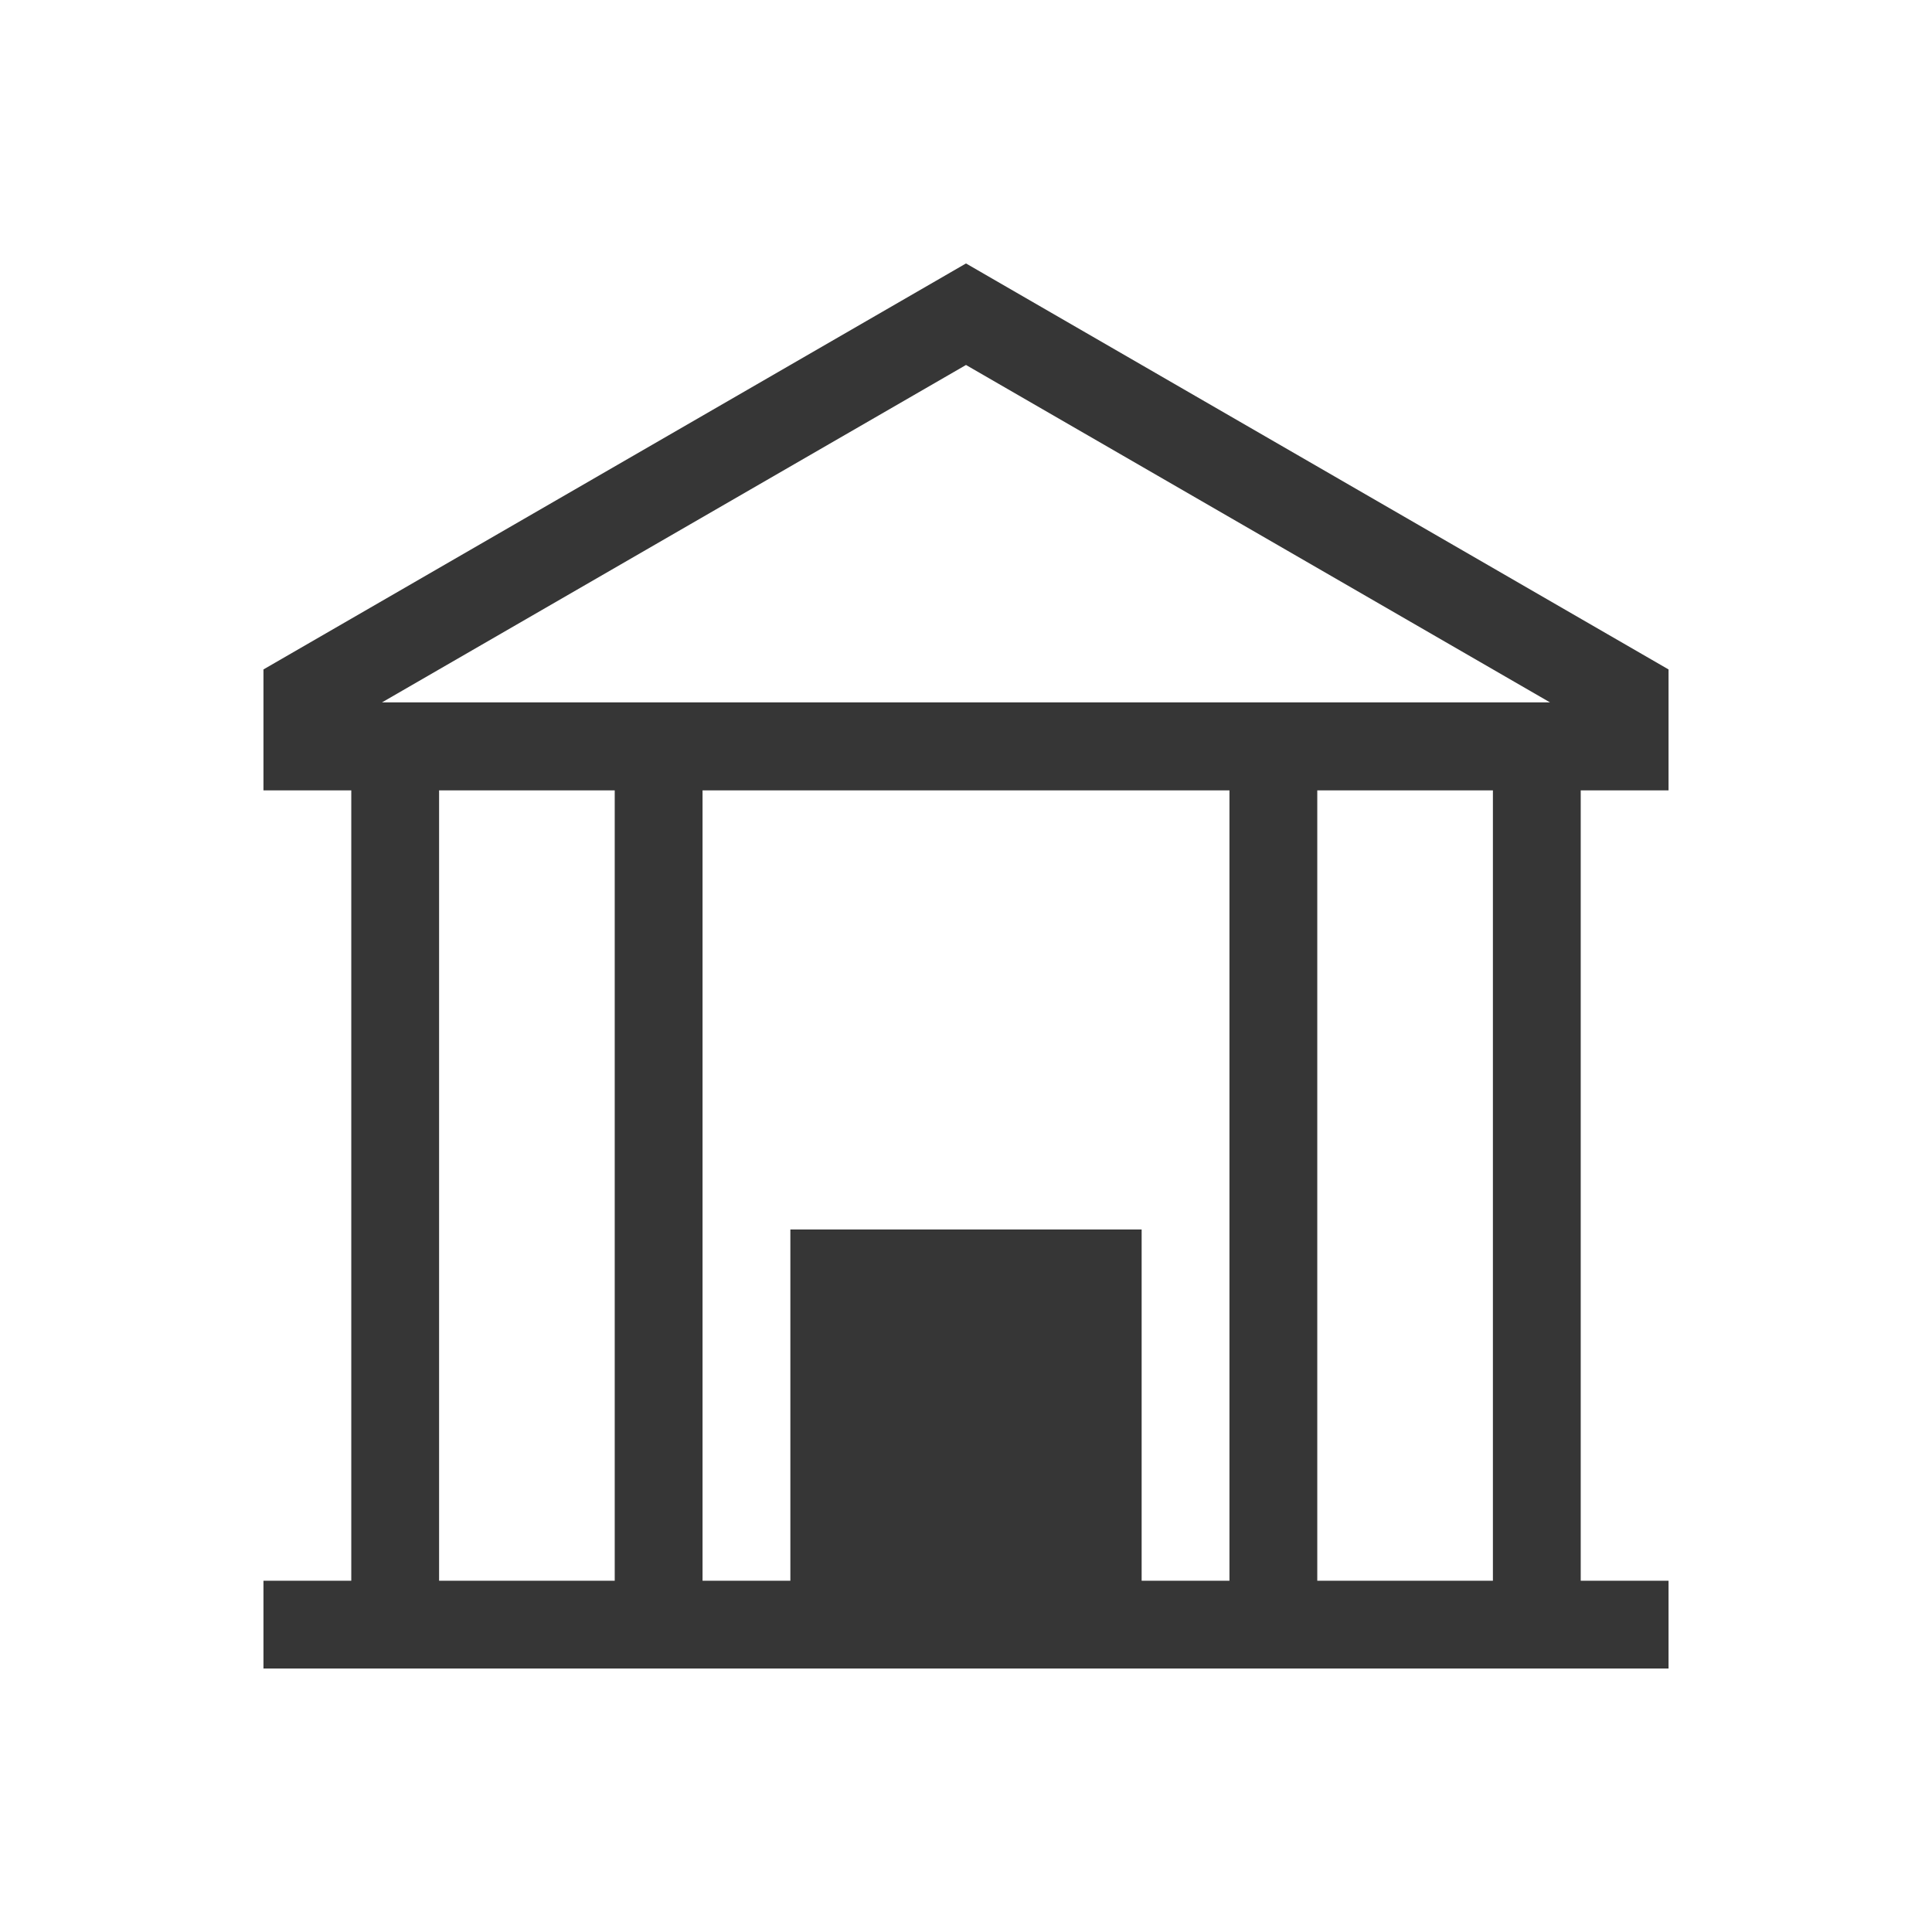 <svg xmlns="http://www.w3.org/2000/svg" viewBox="0 0 22 22">
  <defs id="defs3051">
    <style type="text/css" id="current-color-scheme">
      .ColorScheme-Text {
        color:#363636;
      }
      </style>
  </defs>
 <path 
    style="fill:currentColor;fill-opacity:1;stroke:none" 
    d="M 11 3 L 3 7.623 L 3 7.998 L 3 9 L 4 9 L 4 10 L 4 18 L 3 18 L 3 19 L 19 19 L 19 18 L 18 18 L 18 10 L 18 9 L 19 9 L 19 7.998 L 19 7.623 L 11 3 z M 11 4.156 L 17.65 7.998 L 4.35 7.998 L 11 4.156 z M 5 9 L 7 9 L 7 10 L 7 18 L 5 18 L 5 10 L 5 9 z M 8 9 L 14 9 L 14 10 L 14 18 L 13 18 L 13 14 L 9 14 L 9 18 L 8 18 L 8 10 L 8 9 z M 15 9 L 17 9 L 17 10 L 17 18 L 15 18 L 15 10 L 15 9 z "
	class="ColorScheme-Text"
    />  
</svg>
